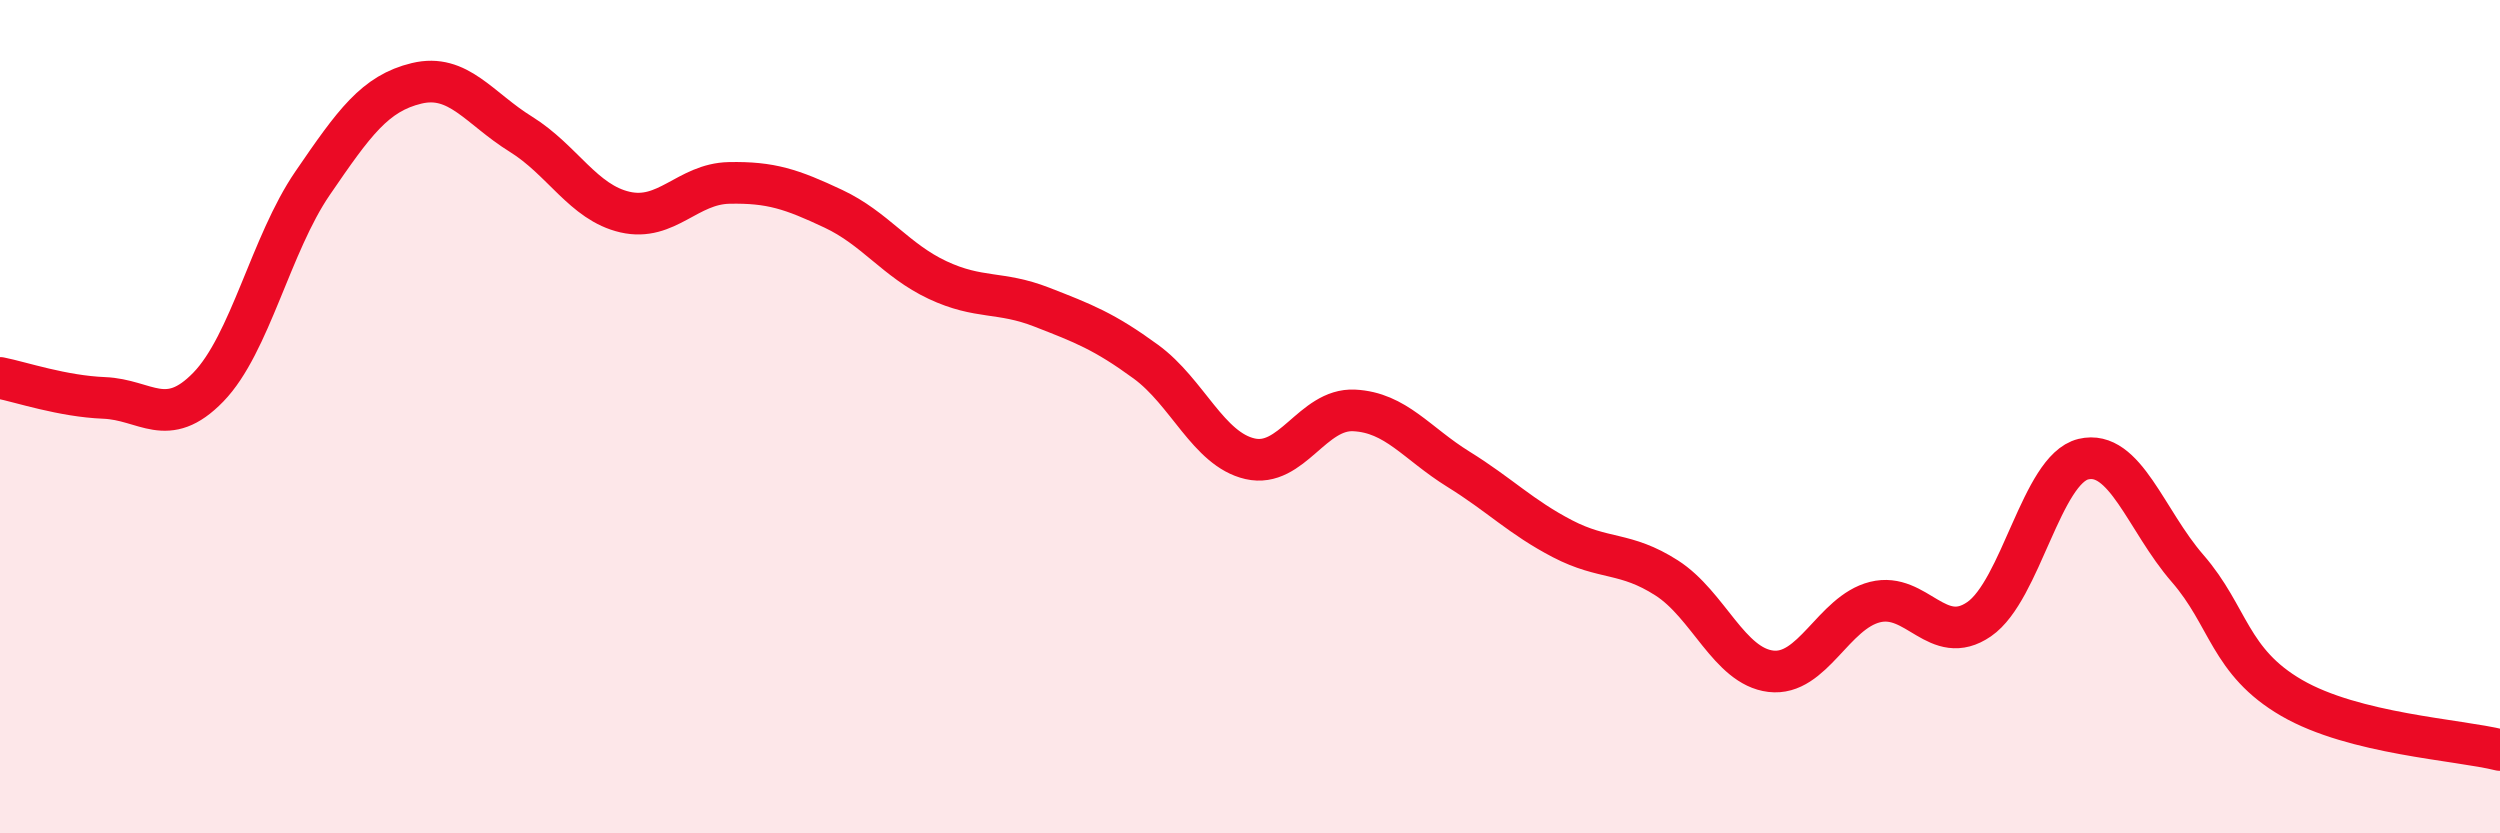 
    <svg width="60" height="20" viewBox="0 0 60 20" xmlns="http://www.w3.org/2000/svg">
      <path
        d="M 0,9.07 C 0.5,9.17 1.5,9.51 2.5,9.55 C 3.5,9.59 4,10.32 5,9.29 C 6,8.26 6.5,5.86 7.5,4.4 C 8.5,2.94 9,2.24 10,2 C 11,1.76 11.5,2.6 12.5,3.22 C 13.5,3.84 14,4.86 15,5.09 C 16,5.32 16.5,4.41 17.5,4.39 C 18.5,4.37 19,4.54 20,5.01 C 21,5.48 21.5,6.25 22.5,6.72 C 23.5,7.19 24,6.98 25,7.37 C 26,7.76 26.5,7.95 27.5,8.68 C 28.5,9.41 29,10.78 30,11.01 C 31,11.24 31.5,9.8 32.5,9.85 C 33.5,9.9 34,10.64 35,11.26 C 36,11.88 36.5,12.41 37.5,12.93 C 38.5,13.45 39,13.23 40,13.87 C 41,14.51 41.5,15.99 42.5,16.11 C 43.5,16.23 44,14.7 45,14.45 C 46,14.2 46.5,15.55 47.5,14.86 C 48.5,14.17 49,11.26 50,11.02 C 51,10.78 51.5,12.49 52.5,13.64 C 53.5,14.79 53.5,15.88 55,16.75 C 56.5,17.62 59,17.75 60,18L60 20L0 20Z"
        fill="#EB0A25"
        opacity="0.1"
        stroke-linecap="round"
        stroke-linejoin="round"
      />
      <path
        d="M 0,9.07 C 0.5,9.17 1.5,9.51 2.5,9.55 C 3.5,9.59 4,10.32 5,9.29 C 6,8.26 6.5,5.86 7.5,4.4 C 8.5,2.94 9,2.24 10,2 C 11,1.76 11.5,2.6 12.5,3.22 C 13.5,3.84 14,4.86 15,5.09 C 16,5.32 16.5,4.41 17.5,4.39 C 18.5,4.37 19,4.54 20,5.01 C 21,5.48 21.5,6.25 22.5,6.72 C 23.5,7.19 24,6.98 25,7.37 C 26,7.76 26.5,7.95 27.5,8.68 C 28.5,9.41 29,10.78 30,11.01 C 31,11.24 31.5,9.8 32.5,9.85 C 33.5,9.9 34,10.64 35,11.26 C 36,11.88 36.5,12.41 37.5,12.93 C 38.5,13.45 39,13.23 40,13.87 C 41,14.51 41.5,15.99 42.5,16.11 C 43.5,16.23 44,14.7 45,14.45 C 46,14.2 46.5,15.55 47.5,14.86 C 48.5,14.17 49,11.26 50,11.02 C 51,10.78 51.5,12.49 52.5,13.64 C 53.5,14.79 53.5,15.88 55,16.75 C 56.5,17.62 59,17.75 60,18"
        stroke="#EB0A25"
        stroke-width="1"
        fill="none"
        stroke-linecap="round"
        stroke-linejoin="round"
      />
    </svg>
  